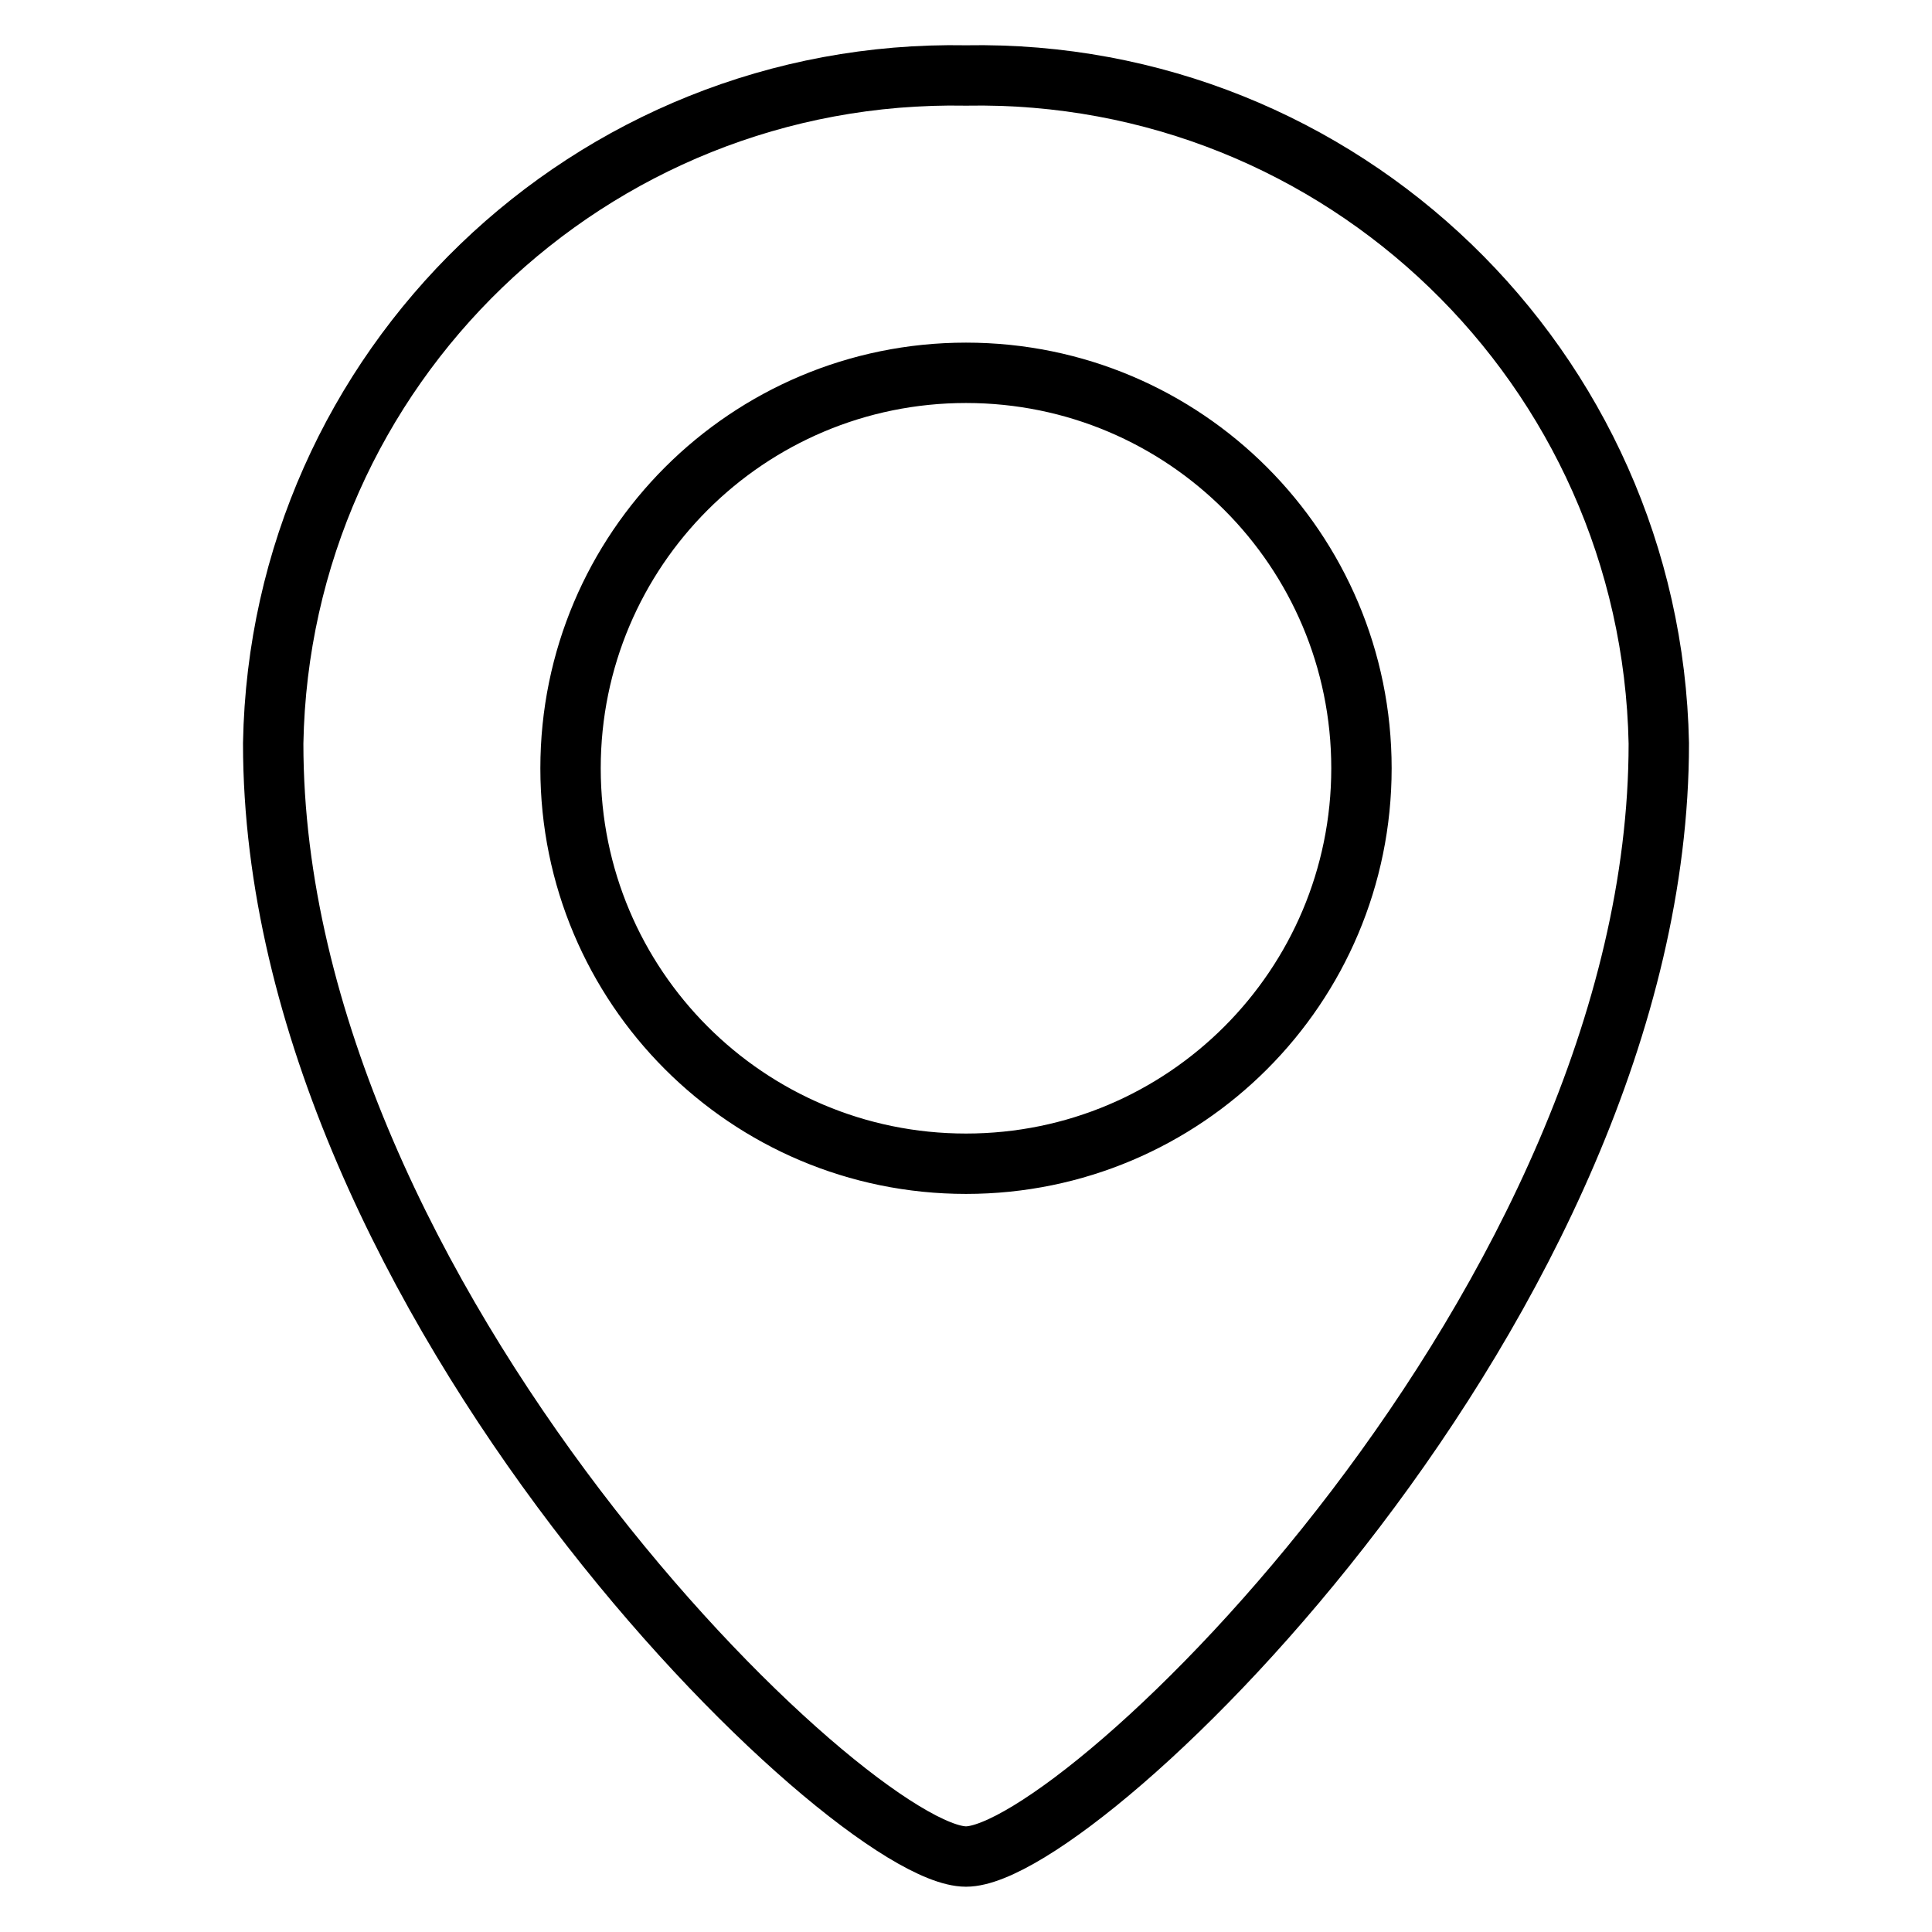 <?xml version="1.0" encoding="utf-8"?>
<!-- Svg Vector Icons : http://www.onlinewebfonts.com/icon -->
<!DOCTYPE svg PUBLIC "-//W3C//DTD SVG 1.1//EN" "http://www.w3.org/Graphics/SVG/1.1/DTD/svg11.dtd">
<svg version="1.1" xmlns="http://www.w3.org/2000/svg" xmlns:xlink="http://www.w3.org/1999/xlink" x="0px" y="0px" viewBox="0 0 256 256" enable-background="new 0 0 256 256" xml:space="preserve">
<g> <path stroke-width="8" fill-opacity="0" stroke="#000000"  d="M128,10C78.2,9.1,37.1,48.7,36.2,98.5c0,73.7,76.5,147.5,91.8,147.5c15.3,0,91.8-73.7,91.8-147.5 C218.8,48.7,177.8,9.1,128,10z M128,154.2c-29,0-52.4-23.5-52.4-52.4c0-29,23.5-52.4,52.4-52.4c29,0,52.4,23.5,52.4,52.4 C180.4,130.7,157,154.2,128,154.2z"/></g>
</svg>